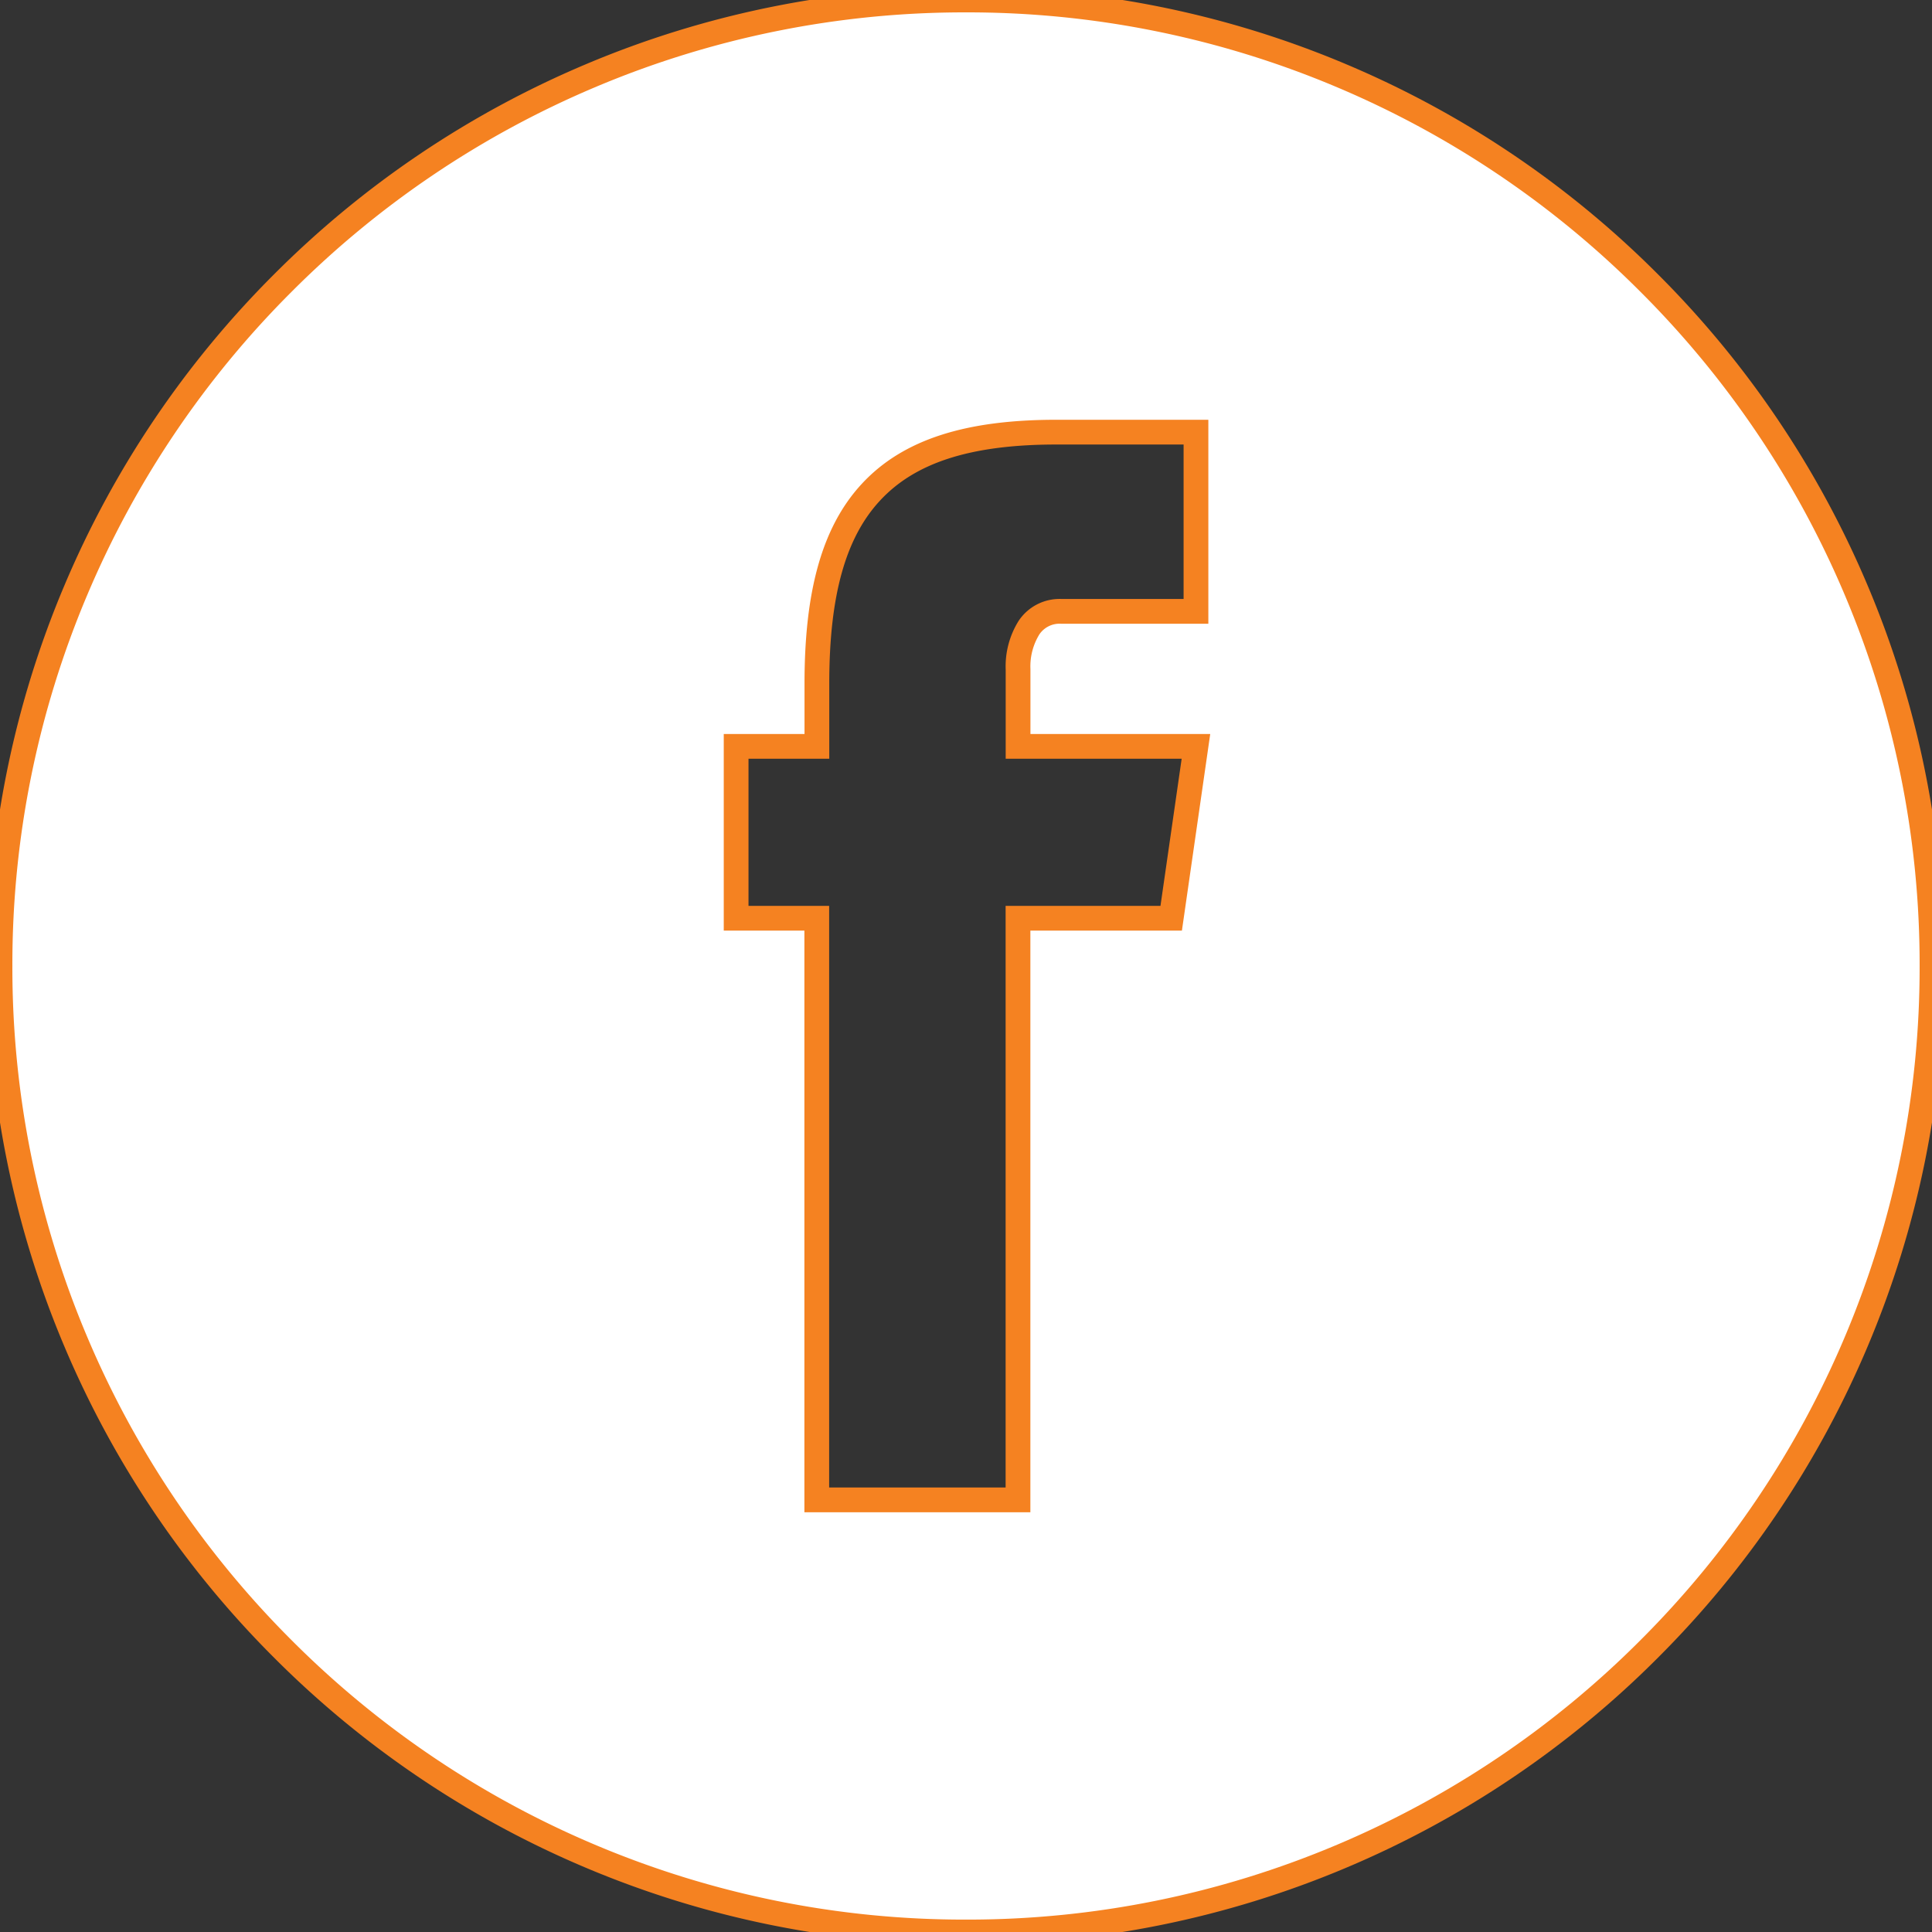 <svg xmlns="http://www.w3.org/2000/svg" xmlns:xlink="http://www.w3.org/1999/xlink" id="Facebook_Icon" data-name="Facebook Icon" width="78.059" height="78.059" viewBox="0 0 78.059 78.059"><rect x="0" y="0" width="78.059" height="78.059" fill="#333333" stroke="none"/><defs><clipPath id="clip-path"><rect id="Rectangle_14" data-name="Rectangle 14" width="78.059" height="78.059" fill="#fff"></rect></clipPath></defs><g id="Group_15" data-name="Group 15" clip-path="url(#clip-path)"><path id="Subtraction_7" data-name="Subtraction 7" d="M-1240.97-555.942a38.787,38.787,0,0,1-15.192-3.067,38.9,38.9,0,0,1-12.406-8.364,38.9,38.9,0,0,1-8.364-12.406A38.781,38.781,0,0,1-1280-594.97a38.782,38.782,0,0,1,3.067-15.192,38.9,38.9,0,0,1,8.364-12.406,38.9,38.9,0,0,1,12.406-8.364A38.784,38.784,0,0,1-1240.97-634a38.784,38.784,0,0,1,15.192,3.067,38.9,38.9,0,0,1,12.406,8.364,38.9,38.9,0,0,1,8.364,12.406,38.784,38.784,0,0,1,3.067,15.192,38.783,38.783,0,0,1-3.067,15.192,38.9,38.9,0,0,1-8.364,12.406,38.9,38.9,0,0,1-12.406,8.364A38.787,38.787,0,0,1-1240.97-555.942ZM-1247-596.9V-573.4h8.13V-596.9h6.19l1-6.944h-7.187v-3.112a2.965,2.965,0,0,1,.445-1.691,1.488,1.488,0,0,1,1.306-.652h5.437v-7.241h-5.639c-3.584,0-5.968.773-7.5,2.433-1.485,1.606-2.177,4.06-2.177,7.721v2.542h-3.263v6.944Z" transform="translate(1280 634)" fill="#fff" stroke="#F58221" stroke-width="1"></path></g></svg>